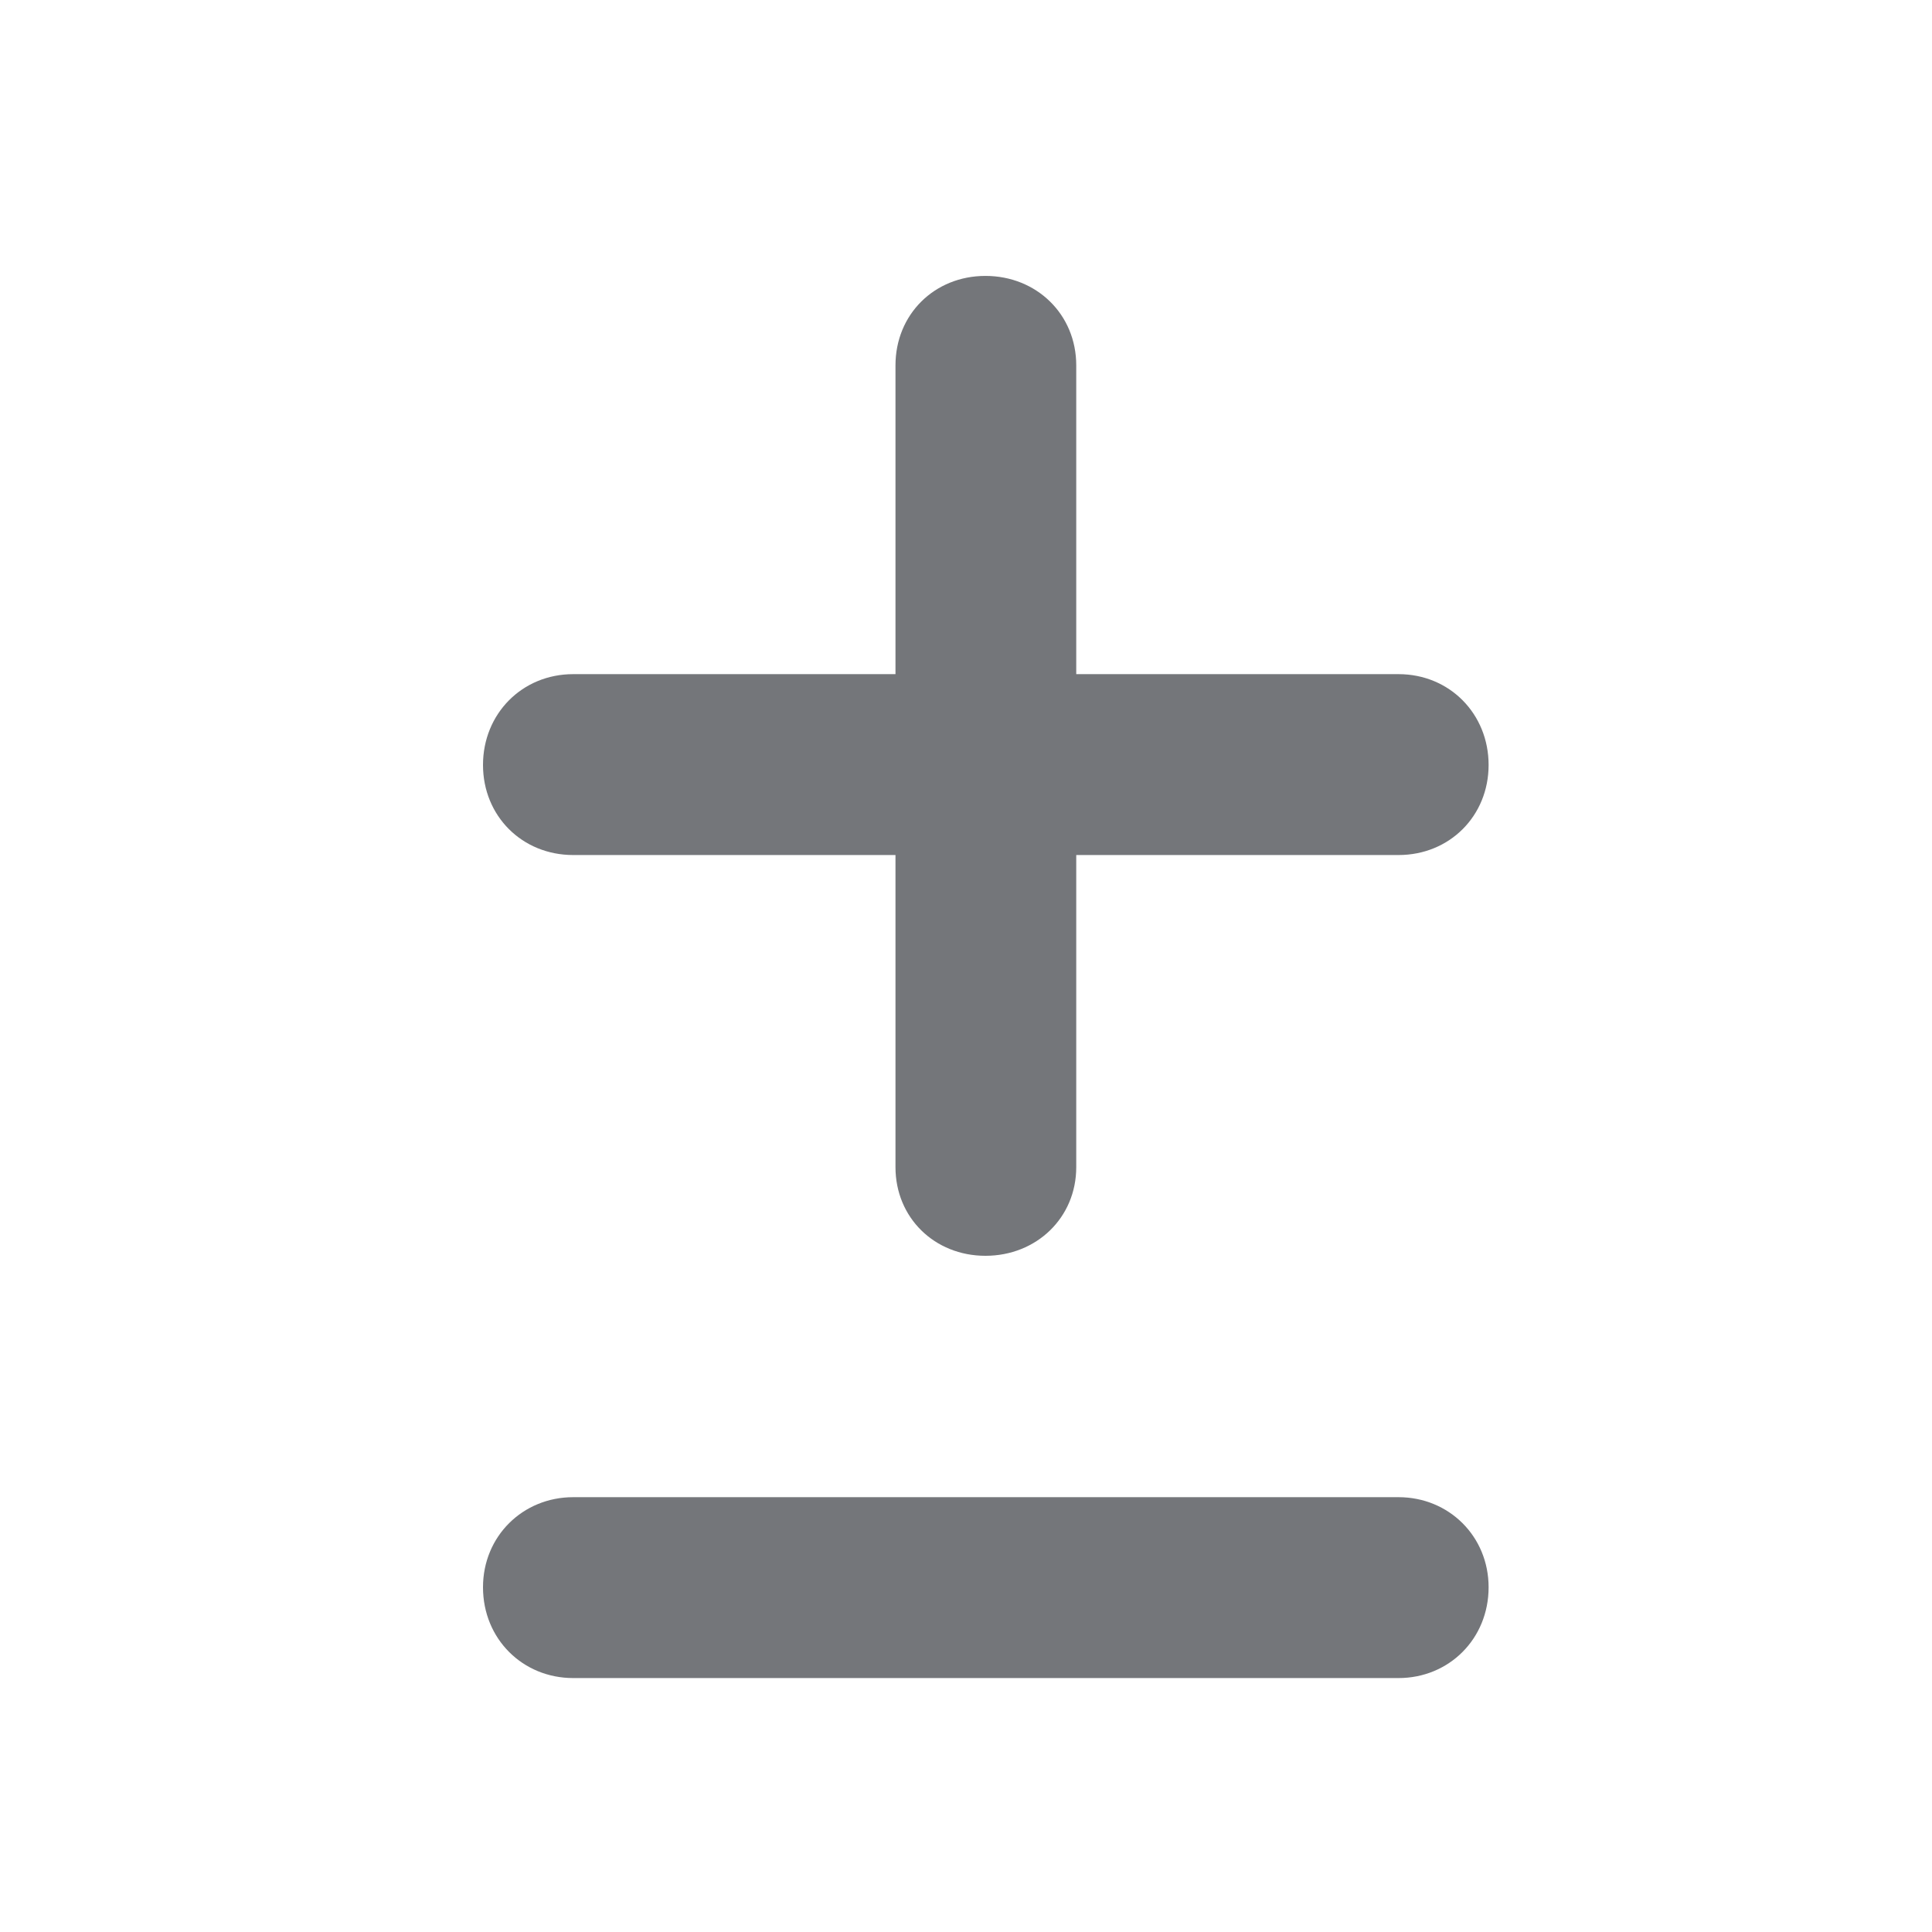<svg width="16" height="16" viewBox="0 0 16 16" fill="none" xmlns="http://www.w3.org/2000/svg">
<path d="M4 6.335C4 6.757 4.323 7.081 4.747 7.081H7.416V9.666C7.416 10.084 7.739 10.4 8.161 10.4C8.584 10.4 8.913 10.084 8.913 9.666V7.081H11.582C12.005 7.081 12.328 6.757 12.328 6.335C12.328 5.912 12.005 5.583 11.582 5.583H8.913V3.026C8.913 2.603 8.584 2.285 8.161 2.285C7.739 2.285 7.416 2.603 7.416 3.026V5.583H4.747C4.323 5.583 4 5.912 4 6.335ZM4 13.145C4 13.573 4.329 13.897 4.747 13.897H11.582C11.999 13.897 12.328 13.573 12.328 13.145C12.328 12.723 11.999 12.399 11.582 12.399H4.747C4.329 12.399 4 12.723 4 13.145Z" fill="#74767A"/>
</svg>
